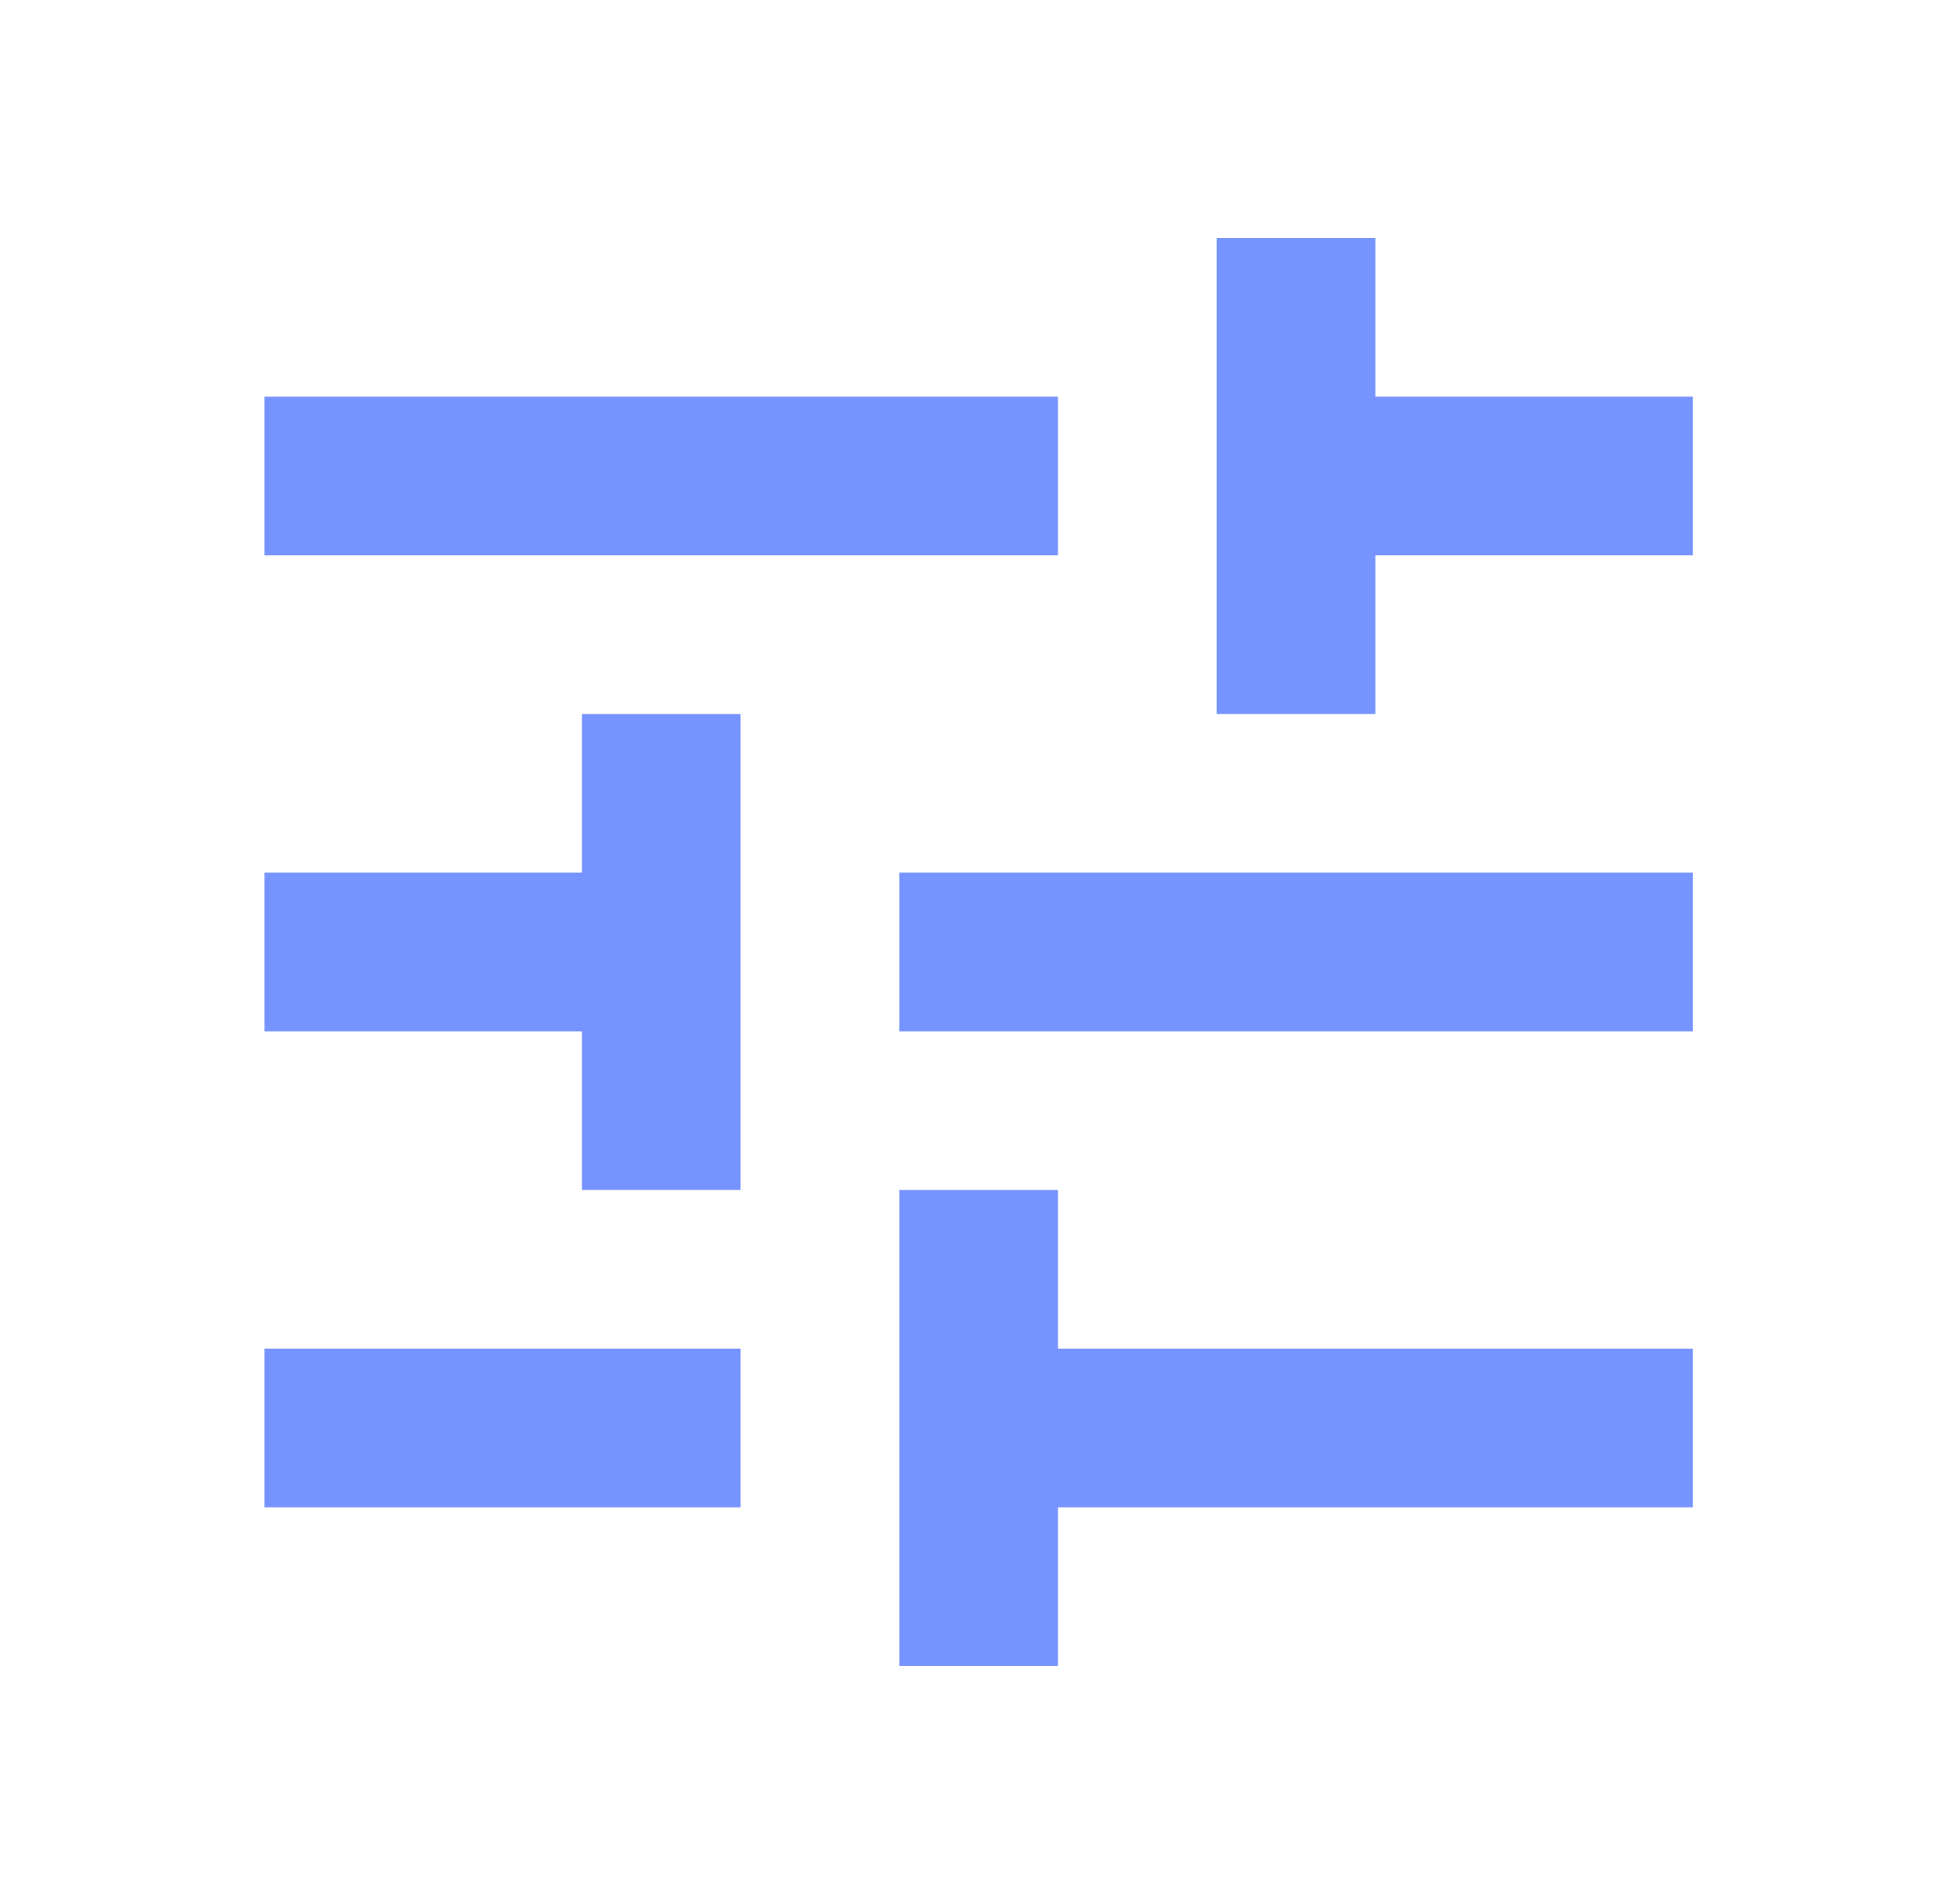 <?xml version="1.0" encoding="UTF-8"?><svg width="49" height="48" viewBox="0 0 49 48" fill="none" xmlns="http://www.w3.org/2000/svg">
<path d="M6.667 34V38H18.667V34H6.667ZM6.667 10V14H26.667V10H6.667ZM26.667 42V38H42.667V34H26.667V30H22.667V42H26.667ZM14.667 18V22H6.667V26H14.667V30H18.667V18H14.667ZM42.667 26V22H22.667V26H42.667ZM30.667 18H34.667V14H42.667V10H34.667V6H30.667V18Z" fill="#7694FF"/>
</svg>
